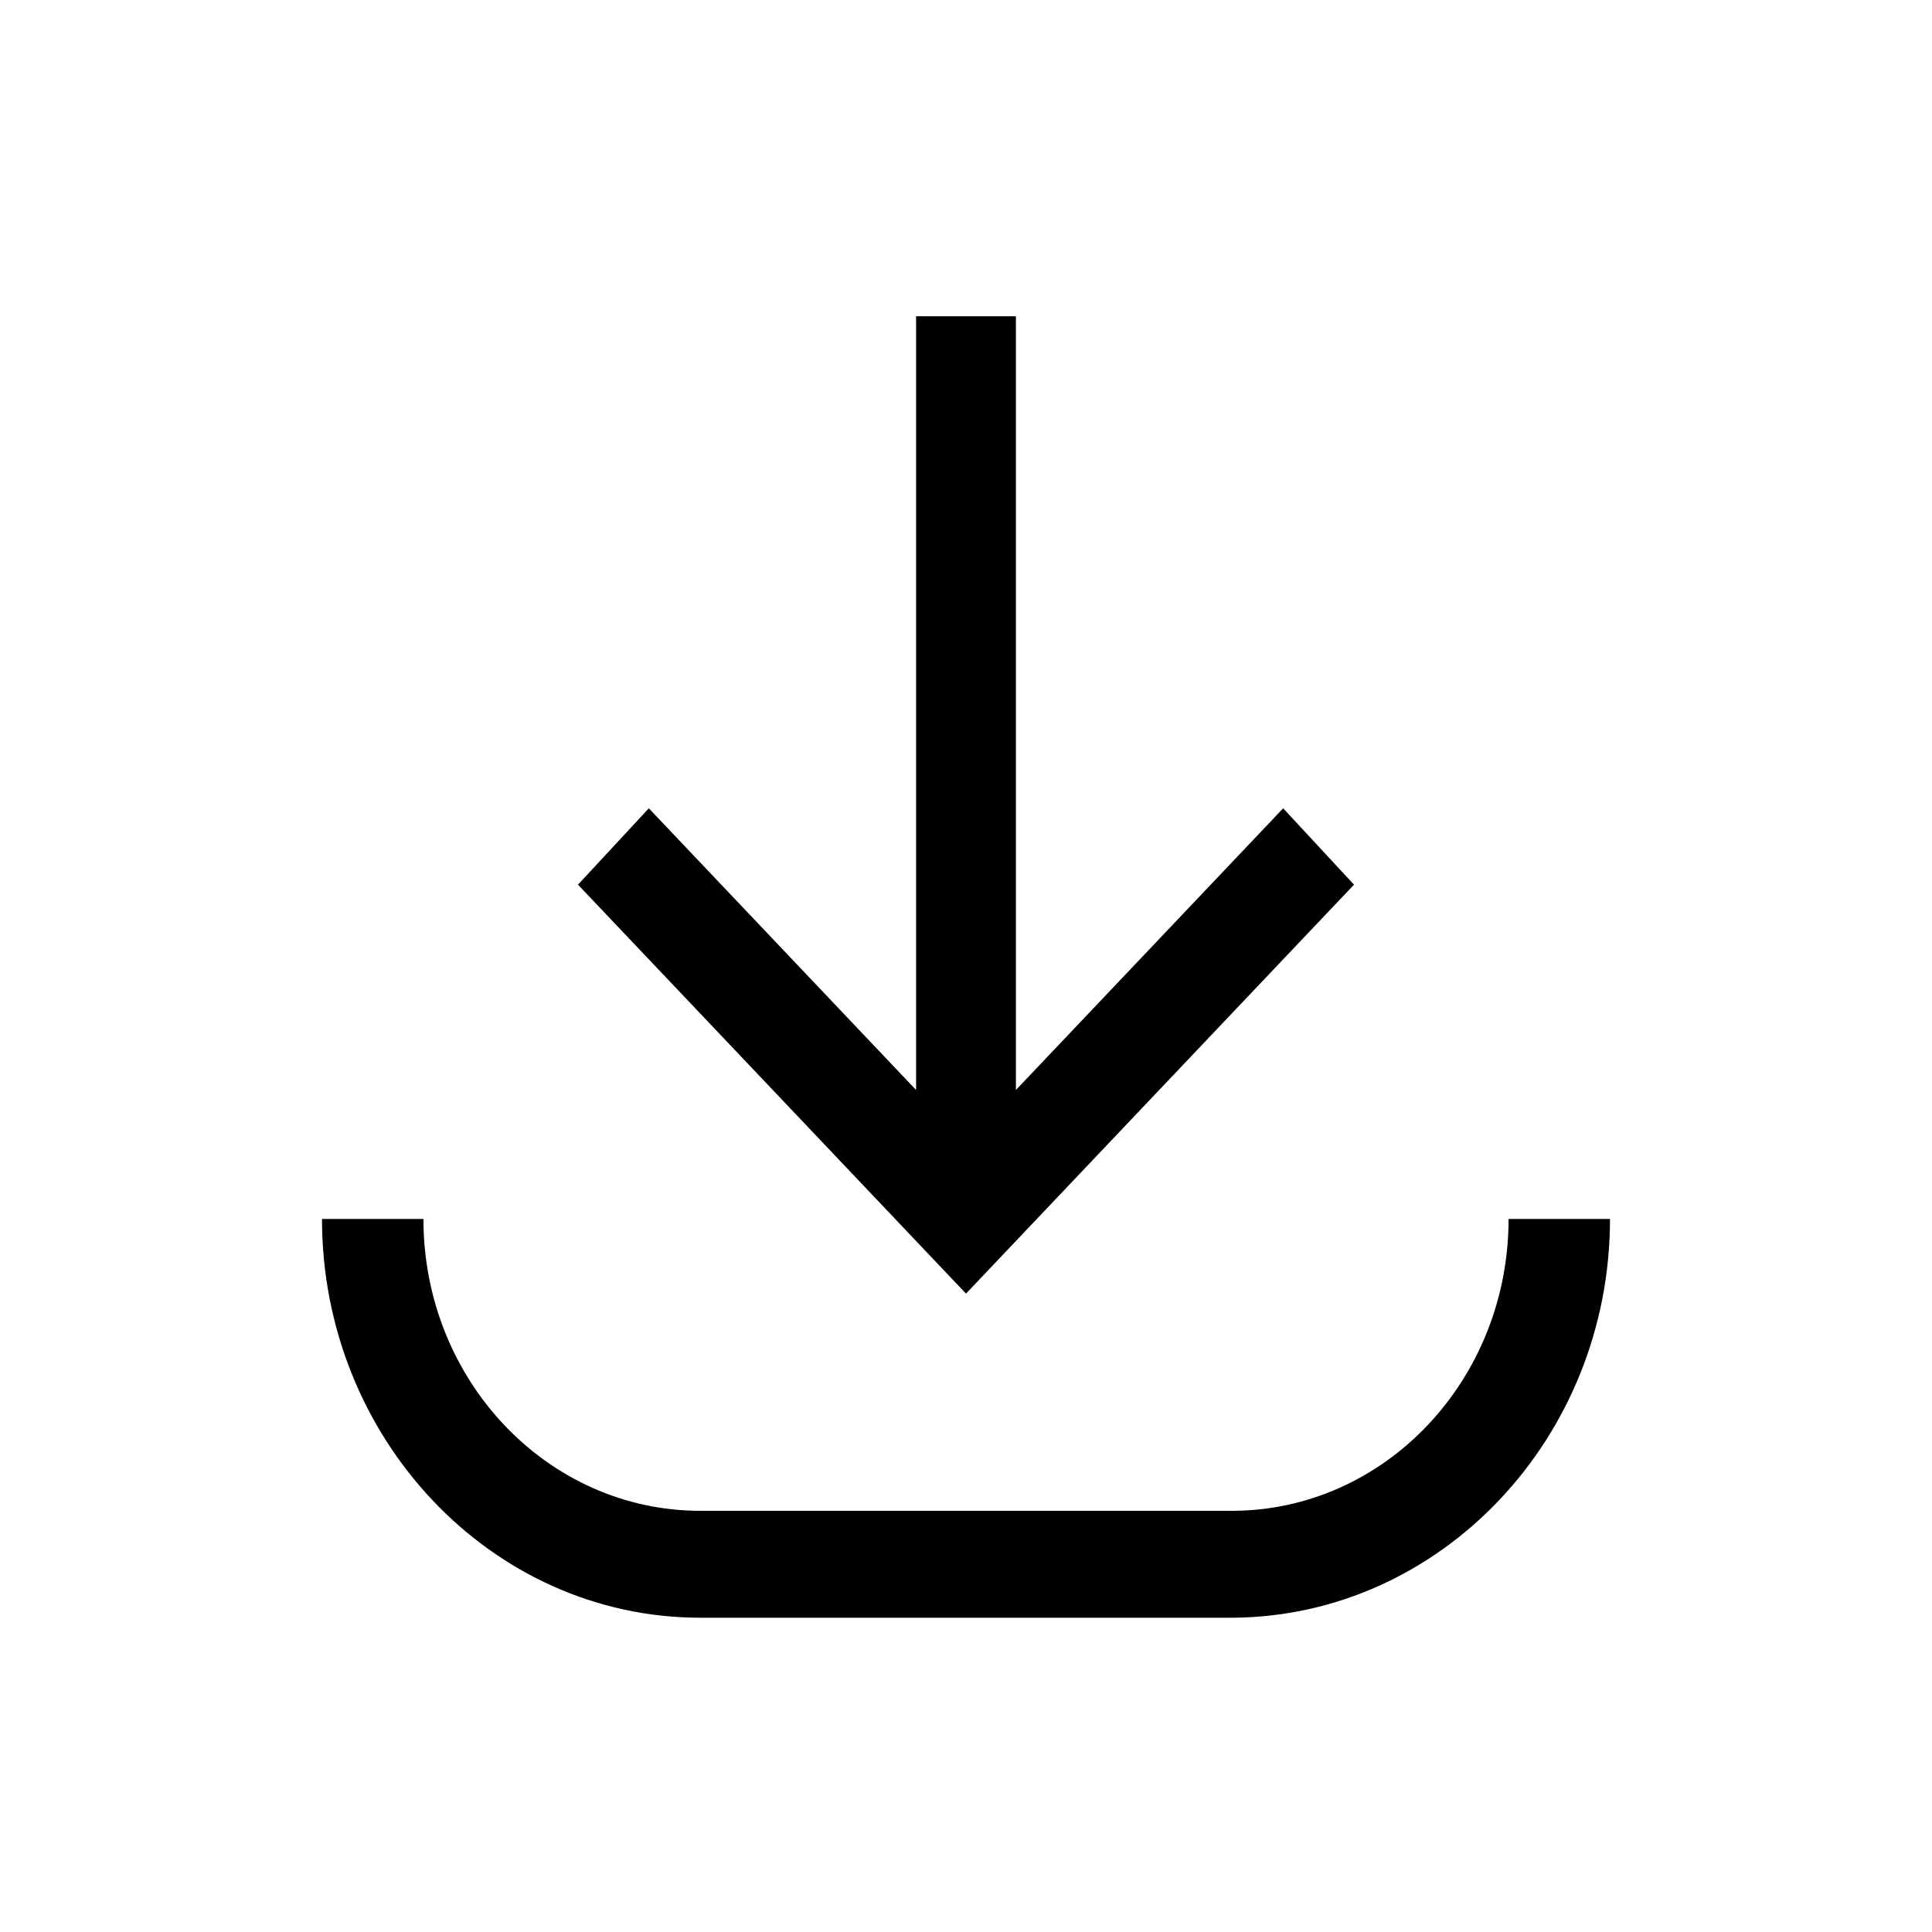 <?xml version="1.0" encoding="utf-8"?>
<!-- Generator: Adobe Illustrator 17.0.0, SVG Export Plug-In . SVG Version: 6.00 Build 0)  -->
<!DOCTYPE svg PUBLIC "-//W3C//DTD SVG 1.1//EN" "http://www.w3.org/Graphics/SVG/1.1/DTD/svg11.dtd">
<svg version="1.1" id="Layer_1" xmlns="http://www.w3.org/2000/svg" xmlns:xlink="http://www.w3.org/1999/xlink" x="0px" y="0px"
	 width="1200px" height="1200px" viewBox="0 0 1200 1200" enable-background="new 0 0 1200 1200" xml:space="preserve">
<g>
	<path d="M841,549.482l-44.001-47.429l-166,174.96V196.4H569v480.613l-166-174.96L359,549.482L600,803.49L841,549.482z"/>
	<path d="M937,757.115c0,100.128-76.998,181.284-172,181.284H435c-95,0-172-81.154-172-181.284h-63.002
		c0,135.963,105,247.685,235,247.685h331c129-1.053,234-111.721,234-247.685L937,757.115z"/>
</g>
</svg>

